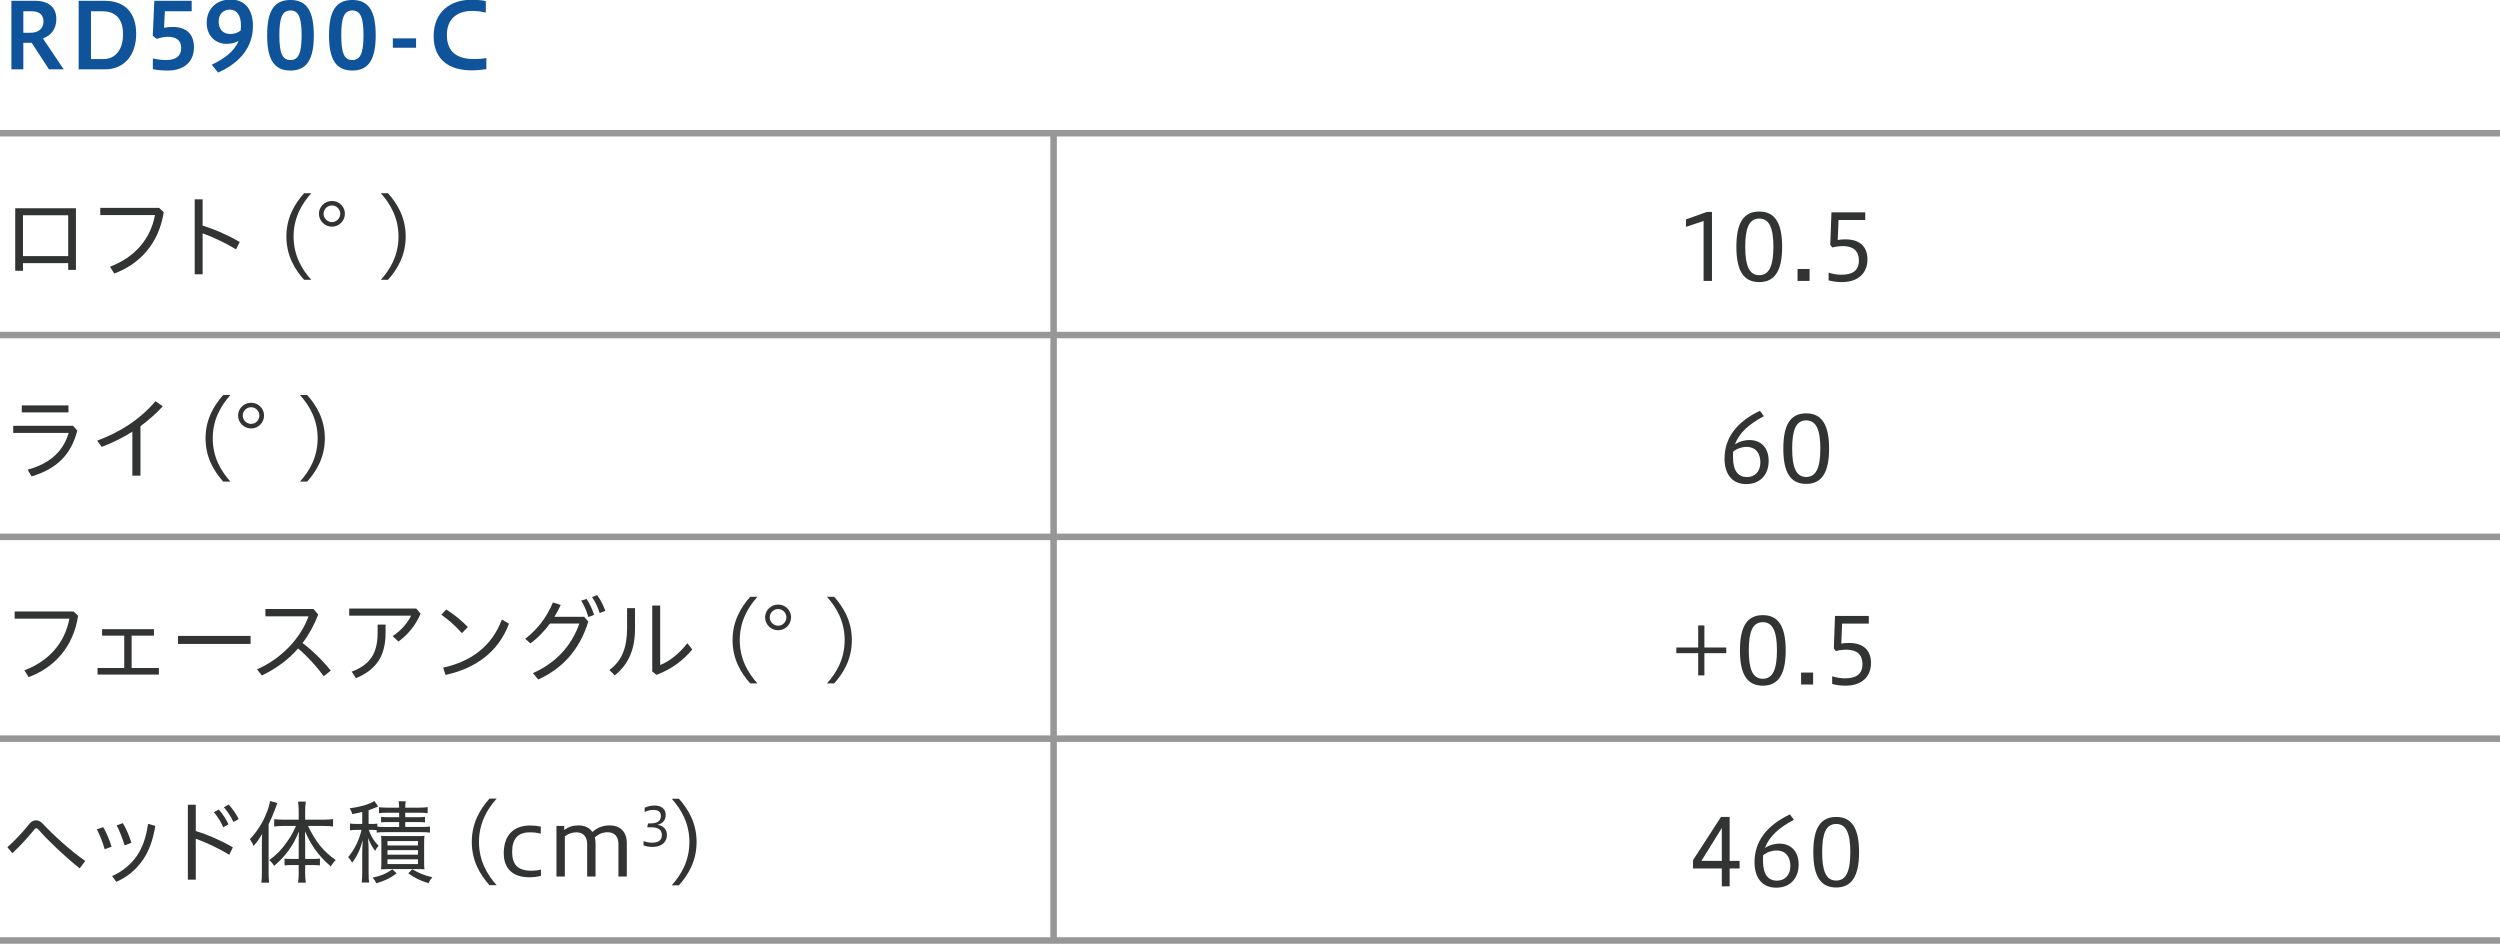<?xml version="1.0" encoding="utf-8"?>
<!-- Generator: Adobe Illustrator 23.1.1, SVG Export Plug-In . SVG Version: 6.00 Build 0)  -->
<svg version="1.1" id="レイヤー_1" xmlns="http://www.w3.org/2000/svg" xmlns:xlink="http://www.w3.org/1999/xlink" x="0px"
	 y="0px" viewBox="0 0 1152 435" style="enable-background:new 0 0 1152 435;" xml:space="preserve">
<style type="text/css">
	.st0{clip-path:url(#SVGID_2_);}
	.st1{clip-path:url(#SVGID_4_);fill:none;stroke:#979797;stroke-width:3;stroke-miterlimit:10;}
	.st2{clip-path:url(#SVGID_6_);}
	.st3{fill:#0F539A;}
	.st4{fill:#323333;}
	.st5{clip-path:url(#SVGID_8_);}
	.st6{clip-path:url(#SVGID_10_);fill:none;stroke:#979797;stroke-width:3;stroke-miterlimit:10;}
	.st7{clip-path:url(#SVGID_8_);fill:none;stroke:#979797;stroke-width:3;stroke-miterlimit:10;}
	.st8{clip-path:url(#SVGID_12_);fill:none;stroke:#979797;stroke-width:3;stroke-miterlimit:10;}
	.st9{clip-path:url(#SVGID_14_);}
	.st10{clip-path:url(#SVGID_16_);}
	.st11{clip-path:url(#SVGID_18_);fill:none;stroke:#979797;stroke-width:3;stroke-miterlimit:10;}
	.st12{clip-path:url(#SVGID_16_);fill:none;stroke:#989798;stroke-width:3;stroke-miterlimit:10;}
	.st13{clip-path:url(#SVGID_16_);fill:none;stroke:#979797;stroke-width:3;stroke-miterlimit:10;}
	.st14{clip-path:url(#SVGID_20_);fill:none;stroke:#979797;stroke-width:3;stroke-miterlimit:10;}
	.st15{clip-path:url(#SVGID_22_);}
	.st16{clip-path:url(#SVGID_24_);}
	.st17{clip-path:url(#SVGID_26_);fill:none;stroke:#979797;stroke-width:3;stroke-miterlimit:10;}
	.st18{clip-path:url(#SVGID_24_);fill:none;stroke:#979797;stroke-width:3;stroke-miterlimit:10;}
	.st19{clip-path:url(#SVGID_28_);}
	.st20{clip-path:url(#SVGID_30_);}
	.st21{clip-path:url(#SVGID_24_);fill:#FFFFFF;}
	.st22{clip-path:url(#SVGID_32_);}
	.st23{clip-path:url(#SVGID_34_);fill:none;stroke:#979797;stroke-width:3;stroke-miterlimit:10;}
	.st24{clip-path:url(#SVGID_32_);fill:none;stroke:#989798;stroke-width:3;stroke-miterlimit:10;}
	.st25{clip-path:url(#SVGID_32_);fill:none;stroke:#979797;stroke-width:3;stroke-miterlimit:10;}
	.st26{clip-path:url(#SVGID_36_);}
	.st27{clip-path:url(#SVGID_38_);}
	.st28{clip-path:url(#SVGID_32_);fill:#FFFFFF;}
	.st29{clip-path:url(#SVGID_40_);}
	.st30{clip-path:url(#SVGID_42_);fill:none;stroke:#979797;stroke-width:3;stroke-miterlimit:10;}
	.st31{clip-path:url(#SVGID_44_);}
	.st32{fill:#C91621;}
	.st33{clip-path:url(#SVGID_46_);}
	.st34{clip-path:url(#SVGID_48_);fill:none;stroke:#979797;stroke-width:3;stroke-miterlimit:10;}
	.st35{clip-path:url(#SVGID_50_);}
	.st36{clip-path:url(#SVGID_52_);}
	.st37{clip-path:url(#SVGID_54_);fill:none;stroke:#979797;stroke-width:3;stroke-miterlimit:10;}
	.st38{clip-path:url(#SVGID_56_);}
	.st39{clip-path:url(#SVGID_58_);}
	.st40{clip-path:url(#SVGID_60_);fill:none;stroke:#979797;stroke-width:3;stroke-miterlimit:10;}
	.st41{clip-path:url(#SVGID_62_);}
	.st42{fill:#EAC11A;}
	.st43{clip-path:url(#SVGID_64_);}
	.st44{clip-path:url(#SVGID_66_);fill:none;stroke:#979797;stroke-width:3;stroke-miterlimit:10;}
	.st45{clip-path:url(#SVGID_68_);}
	.st46{clip-path:url(#SVGID_70_);}
	.st47{clip-path:url(#SVGID_72_);fill:none;stroke:#979797;stroke-width:3;stroke-miterlimit:10;}
	.st48{clip-path:url(#SVGID_74_);}
	.st49{clip-path:url(#SVGID_76_);}
	.st50{clip-path:url(#SVGID_78_);fill:none;stroke:#979797;stroke-width:3;stroke-miterlimit:10;}
	.st51{clip-path:url(#SVGID_80_);}
	.st52{fill:#1B719B;}
	.st53{clip-path:url(#SVGID_82_);}
	.st54{clip-path:url(#SVGID_84_);fill:none;stroke:#979797;stroke-width:3;stroke-miterlimit:10;}
	.st55{clip-path:url(#SVGID_86_);}
	.st56{clip-path:url(#SVGID_88_);}
	.st57{clip-path:url(#SVGID_90_);fill:none;stroke:#979797;stroke-width:3;stroke-miterlimit:10;}
	.st58{clip-path:url(#SVGID_92_);}
	.st59{fill:#1B2951;}
	.st60{clip-path:url(#SVGID_94_);}
	.st61{clip-path:url(#SVGID_96_);fill:none;stroke:#979797;stroke-width:3;stroke-miterlimit:10;}
	.st62{clip-path:url(#SVGID_98_);}
	.st63{clip-path:url(#SVGID_100_);}
	.st64{clip-path:url(#SVGID_102_);fill:none;stroke:#979797;stroke-width:3;stroke-miterlimit:10;}
	.st65{clip-path:url(#SVGID_104_);}
</style>
<g>
	<g>
		<defs>
			<rect id="SVGID_1_" width="1152" height="435"/>
		</defs>
		<clipPath id="SVGID_2_">
			<use xlink:href="#SVGID_1_"  style="overflow:visible;"/>
		</clipPath>
		<g class="st0">
			<defs>
				<rect id="SVGID_3_" width="1152" height="435"/>
			</defs>
			<clipPath id="SVGID_4_">
				<use xlink:href="#SVGID_3_"  style="overflow:visible;"/>
			</clipPath>
			<line class="st1" x1="0" y1="61.386" x2="1152" y2="61.386"/>
			<line class="st1" x1="0" y1="154.386" x2="1152" y2="154.386"/>
			<line class="st1" x1="0" y1="247.386" x2="1152" y2="247.386"/>
			<line class="st1" x1="0" y1="340.386" x2="1152" y2="340.386"/>
			<line class="st1" x1="0" y1="433.386" x2="1152" y2="433.386"/>
			<line class="st1" x1="485.5" y1="61.886" x2="485.5" y2="432.886"/>
		</g>
		<g class="st0">
			<defs>
				<rect id="SVGID_5_" width="1152" height="435"/>
			</defs>
			<clipPath id="SVGID_6_">
				<use xlink:href="#SVGID_5_"  style="overflow:visible;"/>
			</clipPath>
			<g class="st2">
				<path class="st3" d="M5.251,31.96V0.37h10.922c6.091,0,9.788,2.898,9.788,8.401
					c0,4.789-2.604,7.646-6.176,8.948l9.578,14.24h-6.806l-7.939-12.225h-3.864v12.225H5.251z
					 M10.754,5.201v9.914h3.066c3.654,0,6.217-1.681,6.217-5.251c0-3.15-2.058-4.663-5.335-4.663
					H10.754z"/>
				<path class="st3" d="M36.247,31.96V0.37h12.056c8.99,0,14.451,5.251,14.451,15.249
					c0,9.662-5.419,16.341-14.451,16.341H36.247z M41.918,5.201v22.012h5.839
					c5.209,0,8.947-4.074,8.947-11.468c0-7.478-3.948-10.544-9.409-10.544H41.918z"/>
				<path class="st3" d="M70.434,26.961c1.849,0.378,3.781,0.714,6.092,0.714
					c4.957,0,6.973-2.226,6.973-5.545c0-3.444-2.143-5.167-6.259-5.167
					c-1.387,0-3.57,0.421-4.999,0.967l-1.849-1.429l0.715-16.131H88.329v4.831H75.979l-0.378,7.562
					c1.387-0.252,2.856-0.336,3.949-0.336c6.763,0,9.829,3.696,9.829,9.367
					c0,6.386-4.242,10.712-12.056,10.712c-2.269,0-4.915-0.168-6.89-0.63V26.961z"/>
				<path class="st3" d="M97.566,29.817c5.587-2.646,10.333-6.007,12.392-10.964
					c-1.512,0.882-3.318,1.345-5.671,1.345c-4.663,0-9.031-3.361-9.031-9.704
					c0-6.637,4.747-10.712,10.964-10.712c6.595,0,10.334,4.495,10.334,12.183
					c0,9.577-5.755,16.887-16.047,21.466L97.566,29.817z M110.883,14.064
					c0.084-0.756,0.168-1.554,0.168-2.058c0-4.957-1.849-7.562-5.251-7.562
					c-2.814,0-5.041,2.017-5.041,5.461c0,3.486,1.891,5.755,5.377,5.755
					C107.647,15.661,109.37,15.283,110.883,14.064z"/>
				<path class="st3" d="M123.101,16.249c0-10.88,2.982-16.257,10.754-16.257s10.754,5.503,10.754,16.257
					c0,10.712-2.982,16.257-10.754,16.257S123.101,27.087,123.101,16.249z M138.979,16.249
					c0-7.981-1.303-11.426-5.125-11.426c-3.865,0-5.125,3.444-5.125,11.426
					c0,7.939,1.26,11.426,5.125,11.426C137.677,27.675,138.979,24.188,138.979,16.249z"/>
				<path class="st3" d="M151.618,16.249c0-10.88,2.982-16.257,10.754-16.257s10.754,5.503,10.754,16.257
					c0,10.712-2.982,16.257-10.754,16.257S151.618,27.087,151.618,16.249z M167.497,16.249
					c0-7.981-1.303-11.426-5.125-11.426c-3.865,0-5.125,3.444-5.125,11.426
					c0,7.939,1.26,11.426,5.125,11.426C166.194,27.675,167.497,24.188,167.497,16.249z"/>
				<path class="st3" d="M181.018,17.678h10.712v4.326h-10.712V17.678z"/>
				<path class="st3" d="M224.114,31.876c-2.017,0.294-4.537,0.546-6.847,0.546
					c-9.872,0-17.434-4.579-17.434-15.753c0-11.552,8.107-16.761,17.181-16.761
					c2.73,0,4.957,0.168,6.848,0.588v5.293c-1.849-0.462-4.327-0.756-6.343-0.756
					c-6.386,0-11.595,3.276-11.595,11.048c0,8.485,5.461,11.132,12.561,11.132
					c1.807,0,3.864-0.126,5.629-0.462V31.876z"/>
			</g>
			<g class="st2">
				<path class="st4" d="M10.586,121.252v3.528H7.016V95.963h27.977v28.397h-3.57v-3.108H10.586z
					 M31.422,99.197H10.586v18.819h20.836V99.197z"/>
				<path class="st4" d="M75.438,97.77c-2.184,14.408-11.048,23.944-22.81,28.271l-1.933-3.15
					c11.426-4.326,18.651-12.728,20.71-23.776h-25.204v-3.318h27.137L75.438,97.77z"/>
				<path class="st4" d="M93.369,103.986c5.377,1.597,11.552,4.285,17.097,7.52l-1.681,3.402
					c-5.04-3.066-10.67-5.671-15.416-7.393v18.861h-3.655V91.847h3.655V103.986z"/>
				<path class="st4" d="M140.119,128.938c-4.327-4.83-8.149-11.216-8.149-19.953
					c0-8.695,3.822-15.123,8.149-19.953h3.318c-4.327,4.83-8.149,11.258-8.149,19.953
					c0,8.737,3.822,15.123,8.149,19.953H140.119z"/>
				<path class="st4" d="M158.931,98.483c0,3.318-2.688,5.965-5.965,5.965c-3.277,0-6.008-2.646-6.008-5.965
					c0-3.234,2.73-5.881,6.008-5.881C156.284,92.603,158.931,95.207,158.931,98.483z M149.101,98.483
					c0,2.101,1.765,3.865,3.865,3.865c2.1,0,3.822-1.765,3.822-3.865
					c0-2.059-1.723-3.822-3.822-3.822C150.865,94.661,149.101,96.425,149.101,98.483z"/>
				<path class="st4" d="M175.477,128.938c4.326-4.83,8.149-11.216,8.149-19.953
					c0-8.695-3.823-15.123-8.149-19.953h3.318c4.327,4.83,8.149,11.258,8.149,19.953
					c0,8.737-3.822,15.123-8.149,19.953H175.477z"/>
			</g>
			<g class="st2">
				<path class="st4" d="M35.622,198.403c-2.898,11.342-9.661,17.685-21.088,21.13l-1.806-3.109
					c10.376-2.814,16.467-8.569,18.903-16.929H6.091v-3.276h27.558L35.622,198.403z M31.548,186.809
					v3.235H10.04v-3.235H31.548z"/>
				<path class="st4" d="M64.727,219.196h-3.738v-20.289c-4.327,2.772-9.032,5.083-14.115,7.016
					l-2.1-2.857c10.67-4.032,19.407-9.535,26.885-18.188l3.36,2.353
					c-3.192,3.444-6.638,6.469-10.292,9.157V219.196z"/>
				<path class="st4" d="M102.865,221.927c-4.327-4.83-8.149-11.216-8.149-19.953
					c0-8.695,3.822-15.123,8.149-19.953h3.318c-4.327,4.83-8.149,11.258-8.149,19.953
					c0,8.737,3.822,15.123,8.149,19.953H102.865z"/>
				<path class="st4" d="M121.677,191.472c0,3.318-2.688,5.965-5.965,5.965
					c-3.277,0-6.008-2.646-6.008-5.965c0-3.234,2.73-5.881,6.008-5.881
					C119.03,185.591,121.677,188.195,121.677,191.472z M111.847,191.472
					c0,2.101,1.765,3.865,3.865,3.865c2.1,0,3.822-1.765,3.822-3.865
					c0-2.059-1.723-3.822-3.822-3.822C113.611,187.649,111.847,189.413,111.847,191.472z"/>
				<path class="st4" d="M138.223,221.927c4.326-4.83,8.149-11.216,8.149-19.953
					c0-8.695-3.823-15.123-8.149-19.953h3.318c4.327,4.83,8.149,11.258,8.149,19.953
					c0,8.737-3.822,15.123-8.149,19.953H138.223z"/>
			</g>
			<g class="st2">
				<path class="st4" d="M36,283.746c-2.184,14.408-11.048,23.944-22.81,28.271l-1.933-3.15
					c11.426-4.326,18.651-12.728,20.71-23.776H6.764v-3.318h27.137L36,283.746z"/>
				<path class="st4" d="M57.249,307.816v-14.913H47.041v-2.982h23.902v2.982H60.651v14.913h12.561v3.024
					H44.941v-3.024H57.249z"/>
				<path class="st4" d="M115.465,293.029v3.697h-33.438v-3.697H115.465z"/>
				<path class="st4" d="M149.19,311.597c-3.444-4.662-7.646-9.283-11.804-12.771
					c-4.663,5.335-10.334,9.368-16.72,12.435l-2.226-2.814c11.426-5.041,20.121-14.45,23.733-24.448
					h-19.869v-3.36h22.18l2.143,2.521c-1.891,4.999-4.327,9.367-7.226,13.148
					c4.495,3.36,9.242,7.981,13.022,12.728L149.19,311.597z"/>
				<path class="st4" d="M193.795,282.78c-2.227,5.292-5.881,9.745-10.208,12.854l-2.646-2.521
					c3.949-2.562,6.974-6.217,8.486-9.409h-28.523v-3.276h30.917L193.795,282.78z M177.664,287.82
					v3.949c0,10.67-4.494,16.971-13.61,20.71l-2.017-2.983c8.402-3.15,11.973-8.317,11.973-17.937
					v-3.739H177.664z"/>
				<path class="st4" d="M205.634,280.848c3.697,2.353,6.764,4.831,9.956,8.065l-2.73,2.856
					c-3.276-3.654-6.175-6.133-9.494-8.527L205.634,280.848z M204.206,307.648
					c12.812-2.814,22.474-9.83,27.053-22.18l3.276,1.932c-4.873,13.106-15.501,20.626-29.237,23.608
					L204.206,307.648z"/>
				<path class="st4" d="M269.184,284.208l1.891,2.227c-4.075,13.4-12.351,21.844-23.062,26.675
					l-2.437-2.94c10.712-4.747,17.938-12.812,21.382-22.853h-13.526
					c-2.646,3.613-5.713,6.764-8.989,9.158l-2.437-2.101c5.377-4.075,9.956-9.872,12.771-16.761
					l3.612,1.134c-0.84,1.891-1.807,3.696-2.898,5.461H269.184z M270.275,275.975
					c1.345,1.933,2.73,4.915,3.487,7.352l-2.646,1.008c-0.757-2.73-1.933-5.293-3.277-7.562
					L270.275,275.975z M275.148,274.21c1.555,2.017,2.898,4.831,3.781,7.268l-2.604,1.008
					c-0.799-2.646-2.017-5.167-3.529-7.351L275.148,274.21z"/>
				<path class="st4" d="M292.616,280.218v9.367c0,9.662-2.94,16.467-9.325,21.634l-2.479-2.479
					c5.797-4.326,8.149-10.292,8.149-19.449v-9.073H292.616z M304.211,279.041v27.389
					c4.032-1.554,8.695-5.083,12.518-10.039l2.269,2.856c-4.116,5.041-9.619,9.157-16.467,11.72
					l-1.975-1.555v-30.371H304.211z"/>
				<path class="st4" d="M345.709,314.915c-4.327-4.83-8.149-11.216-8.149-19.953
					c0-8.695,3.822-15.123,8.149-19.953h3.318c-4.327,4.83-8.149,11.258-8.149,19.953
					c0,8.737,3.822,15.123,8.149,19.953H345.709z"/>
				<path class="st4" d="M364.521,284.46c0,3.318-2.688,5.965-5.965,5.965
					c-3.277,0-6.008-2.646-6.008-5.965c0-3.234,2.73-5.881,6.008-5.881
					C361.874,278.579,364.521,281.184,364.521,284.46z M354.69,284.46c0,2.101,1.765,3.865,3.865,3.865
					c2.1,0,3.822-1.765,3.822-3.865c0-2.059-1.723-3.822-3.822-3.822
					C356.455,280.638,354.69,282.401,354.69,284.46z"/>
				<path class="st4" d="M381.066,314.915c4.326-4.83,8.149-11.216,8.149-19.953
					c0-8.695-3.823-15.123-8.149-19.953h3.318c4.327,4.83,8.149,11.258,8.149,19.953
					c0,8.737-3.822,15.123-8.149,19.953H381.066z"/>
			</g>
			<g class="st2">
				<path class="st4" d="M3.402,390.386c3.361-2.94,6.932-6.764,9.998-10.586
					c0.966-1.218,2.059-1.807,3.192-1.807c1.093,0,2.185,0.547,3.15,1.597
					c4.831,5.209,12.645,12.309,19.534,17.139l-2.562,3.403c-6.722-5.335-14.283-12.477-19.071-17.938
					c-0.337-0.378-0.631-0.546-0.925-0.546s-0.546,0.21-0.84,0.546
					c-3.15,3.864-6.68,7.729-10.208,10.964L3.402,390.386z"/>
				<path class="st4" d="M47.546,381.145c1.554,2.562,2.898,5.839,3.864,9.031l-3.192,1.134
					c-0.882-3.234-2.227-6.553-3.612-9.157L47.546,381.145z M71.574,380.556
					c-1.135,6.974-3.108,11.847-5.671,15.585c-3.403,4.915-7.31,7.981-12.309,10.208l-1.933-2.646
					c4.579-2.059,8.696-5.293,11.553-9.536c2.311-3.486,4.074-7.897,4.999-14.534L71.574,380.556z
					 M56.619,379.296c1.597,2.646,2.94,5.923,3.949,9.073l-3.15,1.177
					c-1.009-3.277-2.311-6.638-3.655-9.242L56.619,379.296z"/>
				<path class="st4" d="M90.22,382.95c5.377,1.597,11.552,4.285,17.097,7.52l-1.681,3.402
					c-5.04-3.066-10.67-5.671-15.416-7.393v18.861h-3.655v-34.53h3.655V382.95z M100.806,373.037
					c1.68,1.806,3.402,4.494,4.494,6.805l-2.437,1.345c-1.092-2.562-2.604-4.915-4.326-6.932
					L100.806,373.037z M105.342,370.727c1.723,1.806,3.529,4.368,4.663,6.721l-2.437,1.303
					c-1.218-2.562-2.73-4.873-4.411-6.764L105.342,370.727z"/>
				<path class="st4" d="M120.668,389.168c0-1.975,0.042-3.109,0.126-4.915
					c-1.261,2.227-2.185,3.57-3.949,5.545c-0.546-1.345-0.798-1.765-1.68-3.066
					c3.528-3.865,5.923-7.688,7.687-12.225c0.883-2.185,1.261-3.486,1.597-5.419l3.36,0.966
					c-0.504,1.219-0.63,1.555-1.05,2.772c-1.303,3.403-1.639,4.243-2.982,6.932v22.138
					c0,2.017,0.084,3.403,0.21,4.831h-3.571c0.211-1.555,0.253-2.73,0.253-4.915V389.168z
					 M134.362,398.619c-1.387,0-2.269,0.042-3.235,0.168v-3.15c0.925,0.126,1.807,0.168,3.319,0.168
					h3.192v-7.604c0-2.017,0.042-3.276,0.084-5.041c-1.639,3.949-2.73,5.923-4.789,8.78
					c-1.891,2.604-3.822,4.704-6.637,7.057c-0.631-1.092-0.967-1.512-2.227-2.646
					c3.528-2.604,5.839-4.999,8.317-8.611c1.723-2.437,2.814-4.411,3.99-7.142h-5.839
					c-1.512,0-2.898,0.084-4.2,0.252v-3.36c1.134,0.126,2.604,0.21,4.242,0.21h7.058v-4.326
					c0-1.303-0.126-2.772-0.294-3.991h3.57c-0.168,1.051-0.294,2.521-0.294,3.991v4.326h8.485
					c1.807,0,3.15-0.084,4.369-0.252v3.402c-1.219-0.168-2.73-0.252-4.327-0.252h-7.226
					c3.697,7.52,6.932,11.511,12.771,15.753c-0.882,0.798-1.47,1.555-2.269,2.856
					c-2.31-1.932-3.948-3.612-5.797-5.881c-2.479-3.066-4.032-5.671-6.091-10.25
					c0.042,1.933,0.084,3.361,0.084,5.083v7.646h3.57c1.471,0,2.311-0.042,3.235-0.168v3.15
					c-0.967-0.126-1.765-0.168-3.193-0.168h-3.612v3.822c0,1.513,0.084,2.772,0.294,4.285h-3.57
					c0.21-1.428,0.294-2.814,0.294-4.285v-3.822H134.362z"/>
				<path class="st4" d="M173.589,382.53c-0.757-0.084-1.429-0.126-2.562-0.126h-1.093
					c0.967,2.898,2.311,5.083,4.537,7.352c-0.63,0.672-1.092,1.302-1.597,2.311
					c-1.428-1.849-2.142-3.109-3.276-5.924c0.168,1.723,0.252,4.201,0.252,5.84v9.955
					c0,2.353,0.042,3.613,0.252,4.747h-3.444c0.168-1.218,0.252-2.688,0.252-4.747v-8.233
					c0-1.975,0.084-4.621,0.252-6.595c-1.26,4.536-2.646,7.52-4.915,10.418
					c-0.588-1.051-0.924-1.555-1.806-2.604c2.814-3.193,5.209-8.107,6.133-12.519h-1.891
					c-1.554,0-2.353,0.042-3.402,0.21v-3.15c0.966,0.168,1.807,0.21,3.486,0.21h2.143v-5.503
					c-1.428,0.336-2.269,0.546-4.579,0.966c-0.294-1.092-0.504-1.554-1.218-2.646
					c4.789-0.63,9.409-1.974,11.384-3.402l1.765,2.521c-0.63,0.252-0.63,0.252-1.303,0.546
					c-0.714,0.336-1.806,0.714-3.108,1.177v6.343h1.219c1.344,0,2.016-0.042,2.814-0.168v1.386
					c0.84,0.126,1.848,0.169,3.444,0.169h6.595v-2.269h-4.914c-1.597,0-2.437,0.042-3.403,0.168
					v-2.562c0.925,0.126,1.849,0.168,3.403,0.168h4.914v-2.059H178.125c-1.68,0-2.353,0.042-3.486,0.21
					v-2.772c0.966,0.168,1.975,0.21,3.654,0.21h5.629c0-1.344-0.084-2.059-0.252-2.94h3.319
					c-0.211,0.882-0.253,1.639-0.253,2.94h6.554c1.512,0,2.562-0.042,3.78-0.252v2.814
					c-1.218-0.168-1.932-0.21-3.654-0.21h-6.68v2.059h5.504c1.722,0,2.688-0.042,3.612-0.168v2.562
					c-1.009-0.126-1.849-0.168-3.57-0.168h-5.546v2.269h7.562c1.681,0,2.73-0.043,3.823-0.211v2.814
					c-1.261-0.168-2.185-0.21-3.823-0.21h-16.971c-1.555,0-2.562,0.042-3.738,0.21V382.53z
					 M182.788,402.441c-2.982,2.227-5.209,3.319-9.367,4.579c-0.547-1.134-0.715-1.386-1.723-2.604
					c3.948-0.84,6.007-1.722,9.115-3.822L182.788,402.441z M179.218,400.468
					c-1.975,0.042-3.151,0.084-3.655,0.126c0.126-0.883,0.168-2.143,0.168-3.739v-8.065
					c0-2.016-0.042-2.772-0.126-3.612c0.925,0.042,1.849,0.084,3.529,0.084h12.854
					c1.849,0,2.562,0,3.613-0.126c-0.126,0.924-0.168,1.597-0.168,3.738v7.855
					c0,2.143,0.042,2.982,0.168,3.865c-1.219-0.084-2.101-0.126-3.487-0.126H179.218z M178.545,389.588
					h14.073v-2.017h-14.073V389.588z M178.545,393.83h14.073v-2.101h-14.073V393.83z M178.545,398.157
					h14.073v-2.185h-14.073V398.157z M189.972,400.552c3.276,1.89,5.419,2.772,9.241,3.696
					c-0.798,0.924-1.134,1.471-1.765,2.73c-3.99-1.26-6.175-2.353-9.325-4.537L189.972,400.552z"/>
				<path class="st4" d="M225.547,407.902c-4.327-4.83-8.149-11.216-8.149-19.953
					c0-8.695,3.822-15.123,8.149-19.953h3.318c-4.327,4.83-8.149,11.258-8.149,19.953
					c0,8.737,3.822,15.123,8.149,19.953H225.547z"/>
				<path class="st4" d="M249.273,403.576c-1.848,0.504-3.444,0.672-5.293,0.672
					c-7.688,0-11.846-3.948-11.846-11.048c0-8.359,4.537-12.812,12.182-12.812
					c1.681,0,3.067,0.126,4.873,0.504v3.235c-1.428-0.336-3.066-0.589-4.957-0.589
					c-5.923,0-8.233,3.361-8.233,8.99c0,5.503,2.227,8.695,8.864,8.695
					c0.966,0,2.604-0.084,4.41-0.504V403.576z"/>
				<path class="st4" d="M256.41,403.912v-23.314h3.57v1.891c1.933-1.471,4.032-2.143,6.553-2.143
					c2.898,0,5.125,1.093,6.428,3.024c2.479-2.142,4.999-3.024,7.981-3.024
					c5.041,0,7.897,3.15,7.897,8.191v15.375h-3.865v-14.871c0-4.032-2.227-5.545-4.999-5.545
					c-2.394,0-4.242,0.925-5.881,2.353c0.21,0.841,0.336,1.723,0.336,2.688v15.375h-3.864v-14.871
					c0-4.032-2.269-5.503-4.999-5.503c-2.101,0-3.822,0.715-5.293,1.849v18.525H256.41z"/>
			</g>
		</g>
		<g class="st0">
			<path class="st4" d="M296.542,387.574c0.882,0.318,2.303,0.735,3.87,0.735
				c3.306,0,4.579-1.372,4.579-3.478c0-2.572-1.837-3.601-4.824-3.601h-1.935l0.392-1.812h1.151
				c2.816,0,4.751-0.906,4.751-3.354c0-1.642-0.809-2.866-3.552-2.866
				c-1.665,0-3.232,0.638-3.918,0.956v-1.96c1.494-0.661,2.938-1.004,4.678-1.004
				c3.062,0,5.021,1.715,5.021,4.237c0,2.302-1.103,3.991-3.771,4.652
				c2.693,0.393,4.335,2.058,4.335,4.678c0,3.013-2.155,5.511-6.638,5.511
				c-2.057,0-3.281-0.392-4.139-0.734V387.574z"/>
		</g>
		<g class="st0">
			<path class="st4" d="M309.524,407.95c4.326-4.83,8.149-11.216,8.149-19.953
				c0-8.695-3.823-15.123-8.149-19.953h3.318c4.327,4.83,8.149,11.258,8.149,19.953
				c0,8.737-3.822,15.123-8.149,19.953H309.524z"/>
		</g>
		<g class="st0">
			<path class="st4" d="M785.008,129.448v-27.641l-8.107,2.73v-3.445l9.62-3.444h2.353v31.8H785.008z"/>
			<path class="st4" d="M800.126,113.737c0-10.88,3.192-16.257,10.544-16.257
				c7.351,0,10.544,5.503,10.544,16.257c0,10.712-3.193,16.257-10.544,16.257
				C803.318,129.994,800.126,124.575,800.126,113.737z M817.181,113.737c0-8.569-1.849-13.022-6.511-13.022
				c-4.705,0-6.47,4.453-6.47,13.022s1.765,13.064,6.47,13.064
				C815.332,126.802,817.181,122.307,817.181,113.737z"/>
			<path class="st4" d="M833.853,123.945v5.503h-5.545v-5.503H833.853z"/>
			<path class="st4" d="M842.629,125.626c1.681,0.588,3.907,0.966,5.882,0.966
				c4.872,0,8.065-1.681,8.065-6.553c0-4.369-2.604-6.638-7.31-6.638
				c-1.261,0-3.318,0.168-4.915,0.63l-0.966-1.176l0.546-14.997h15.585v3.529h-12.309l-0.378,9.199
				c1.176-0.21,2.437-0.294,3.57-0.294c6.974,0,10.124,3.738,10.124,9.241
				c0,6.176-4.116,10.46-11.762,10.46c-1.849,0-4.201-0.252-6.134-0.798V125.626z"/>
		</g>
		<g class="st0">
			<path class="st4" d="M812.813,191.771c-6.764,3.612-11.3,7.519-13.358,12.979
				c1.848-1.218,4.158-1.974,6.763-1.974c4.747,0,8.78,3.066,8.78,9.619
				c0,6.302-3.907,10.67-10.292,10.67c-6.89,0-10.04-4.999-10.04-11.72
				c0-9.452,5.419-16.845,16.299-22.054L812.813,191.771z M798.656,208.112
				c-0.084,0.63-0.084,1.302-0.084,2.646c0,6.301,2.479,9.073,6.428,9.073
				c3.486,0,6.175-2.395,6.175-6.763c0-4.075-2.017-7.142-6.427-7.142
				C802.647,205.928,800.253,206.768,798.656,208.112z"/>
			<path class="st4" d="M821.756,206.726c0-10.88,3.192-16.257,10.544-16.257
				c7.351,0,10.544,5.503,10.544,16.257c0,10.712-3.193,16.257-10.544,16.257
				C824.948,222.982,821.756,217.563,821.756,206.726z M838.811,206.726
				c0-8.569-1.849-13.022-6.511-13.022c-4.705,0-6.47,4.453-6.47,13.022s1.765,13.064,6.47,13.064
				C836.962,219.79,838.811,215.295,838.811,206.726z"/>
		</g>
		<g class="st0">
			<path class="st4" d="M782.529,298.37V288.204h2.856v10.166h10.082v2.604h-10.082v10.249h-2.856v-10.249
				h-10.082v-2.604H782.529z"/>
			<path class="st4" d="M801.764,299.714c0-10.88,3.192-16.257,10.544-16.257
				c7.351,0,10.544,5.503,10.544,16.257c0,10.712-3.193,16.257-10.544,16.257
				C804.956,315.971,801.764,310.552,801.764,299.714z M818.818,299.714
				c0-8.569-1.849-13.022-6.511-13.022c-4.705,0-6.47,4.453-6.47,13.022s1.765,13.064,6.47,13.064
				C816.97,312.778,818.818,308.283,818.818,299.714z"/>
			<path class="st4" d="M835.489,309.922v5.503h-5.545v-5.503H835.489z"/>
			<path class="st4" d="M844.268,311.603c1.68,0.588,3.906,0.966,5.881,0.966
				c4.873,0,8.065-1.681,8.065-6.553c0-4.369-2.604-6.638-7.31-6.638
				c-1.26,0-3.318,0.168-4.915,0.63l-0.966-1.176l0.546-14.997h15.585v3.529H848.846l-0.378,9.199
				c1.177-0.21,2.437-0.294,3.57-0.294c6.974,0,10.124,3.738,10.124,9.241
				c0,6.176-4.116,10.46-11.762,10.46c-1.849,0-4.201-0.252-6.133-0.798V311.603z"/>
		</g>
		<g class="st0">
			<path class="st4" d="M793.409,408.412v-8.233h-13.274v-3.822l12.896-19.912h3.99v20.248h4.579v3.486
				h-4.579v8.233H793.409z M793.409,396.692v-15.165l-9.41,15.165H793.409z"/>
			<path class="st4" d="M826.632,377.747c-6.764,3.612-11.3,7.519-13.358,12.979
				c1.848-1.218,4.158-1.974,6.763-1.974c4.747,0,8.78,3.066,8.78,9.619
				c0,6.302-3.907,10.67-10.292,10.67c-6.89,0-10.04-4.999-10.04-11.72
				c0-9.452,5.419-16.845,16.299-22.054L826.632,377.747z M812.475,394.088
				c-0.084,0.63-0.084,1.302-0.084,2.646c0,6.301,2.479,9.073,6.428,9.073
				c3.486,0,6.175-2.395,6.175-6.763c0-4.075-2.017-7.142-6.427-7.142
				C816.466,391.903,814.071,392.743,812.475,394.088z"/>
			<path class="st4" d="M835.573,392.701c0-10.88,3.192-16.257,10.544-16.257
				c7.351,0,10.544,5.503,10.544,16.257c0,10.712-3.193,16.257-10.544,16.257
				C838.766,408.958,835.573,403.539,835.573,392.701z M852.628,392.701
				c0-8.569-1.849-13.022-6.511-13.022c-4.705,0-6.47,4.453-6.47,13.022s1.765,13.064,6.47,13.064
				C850.779,405.766,852.628,401.271,852.628,392.701z"/>
		</g>
	</g>
</g>
</svg>
